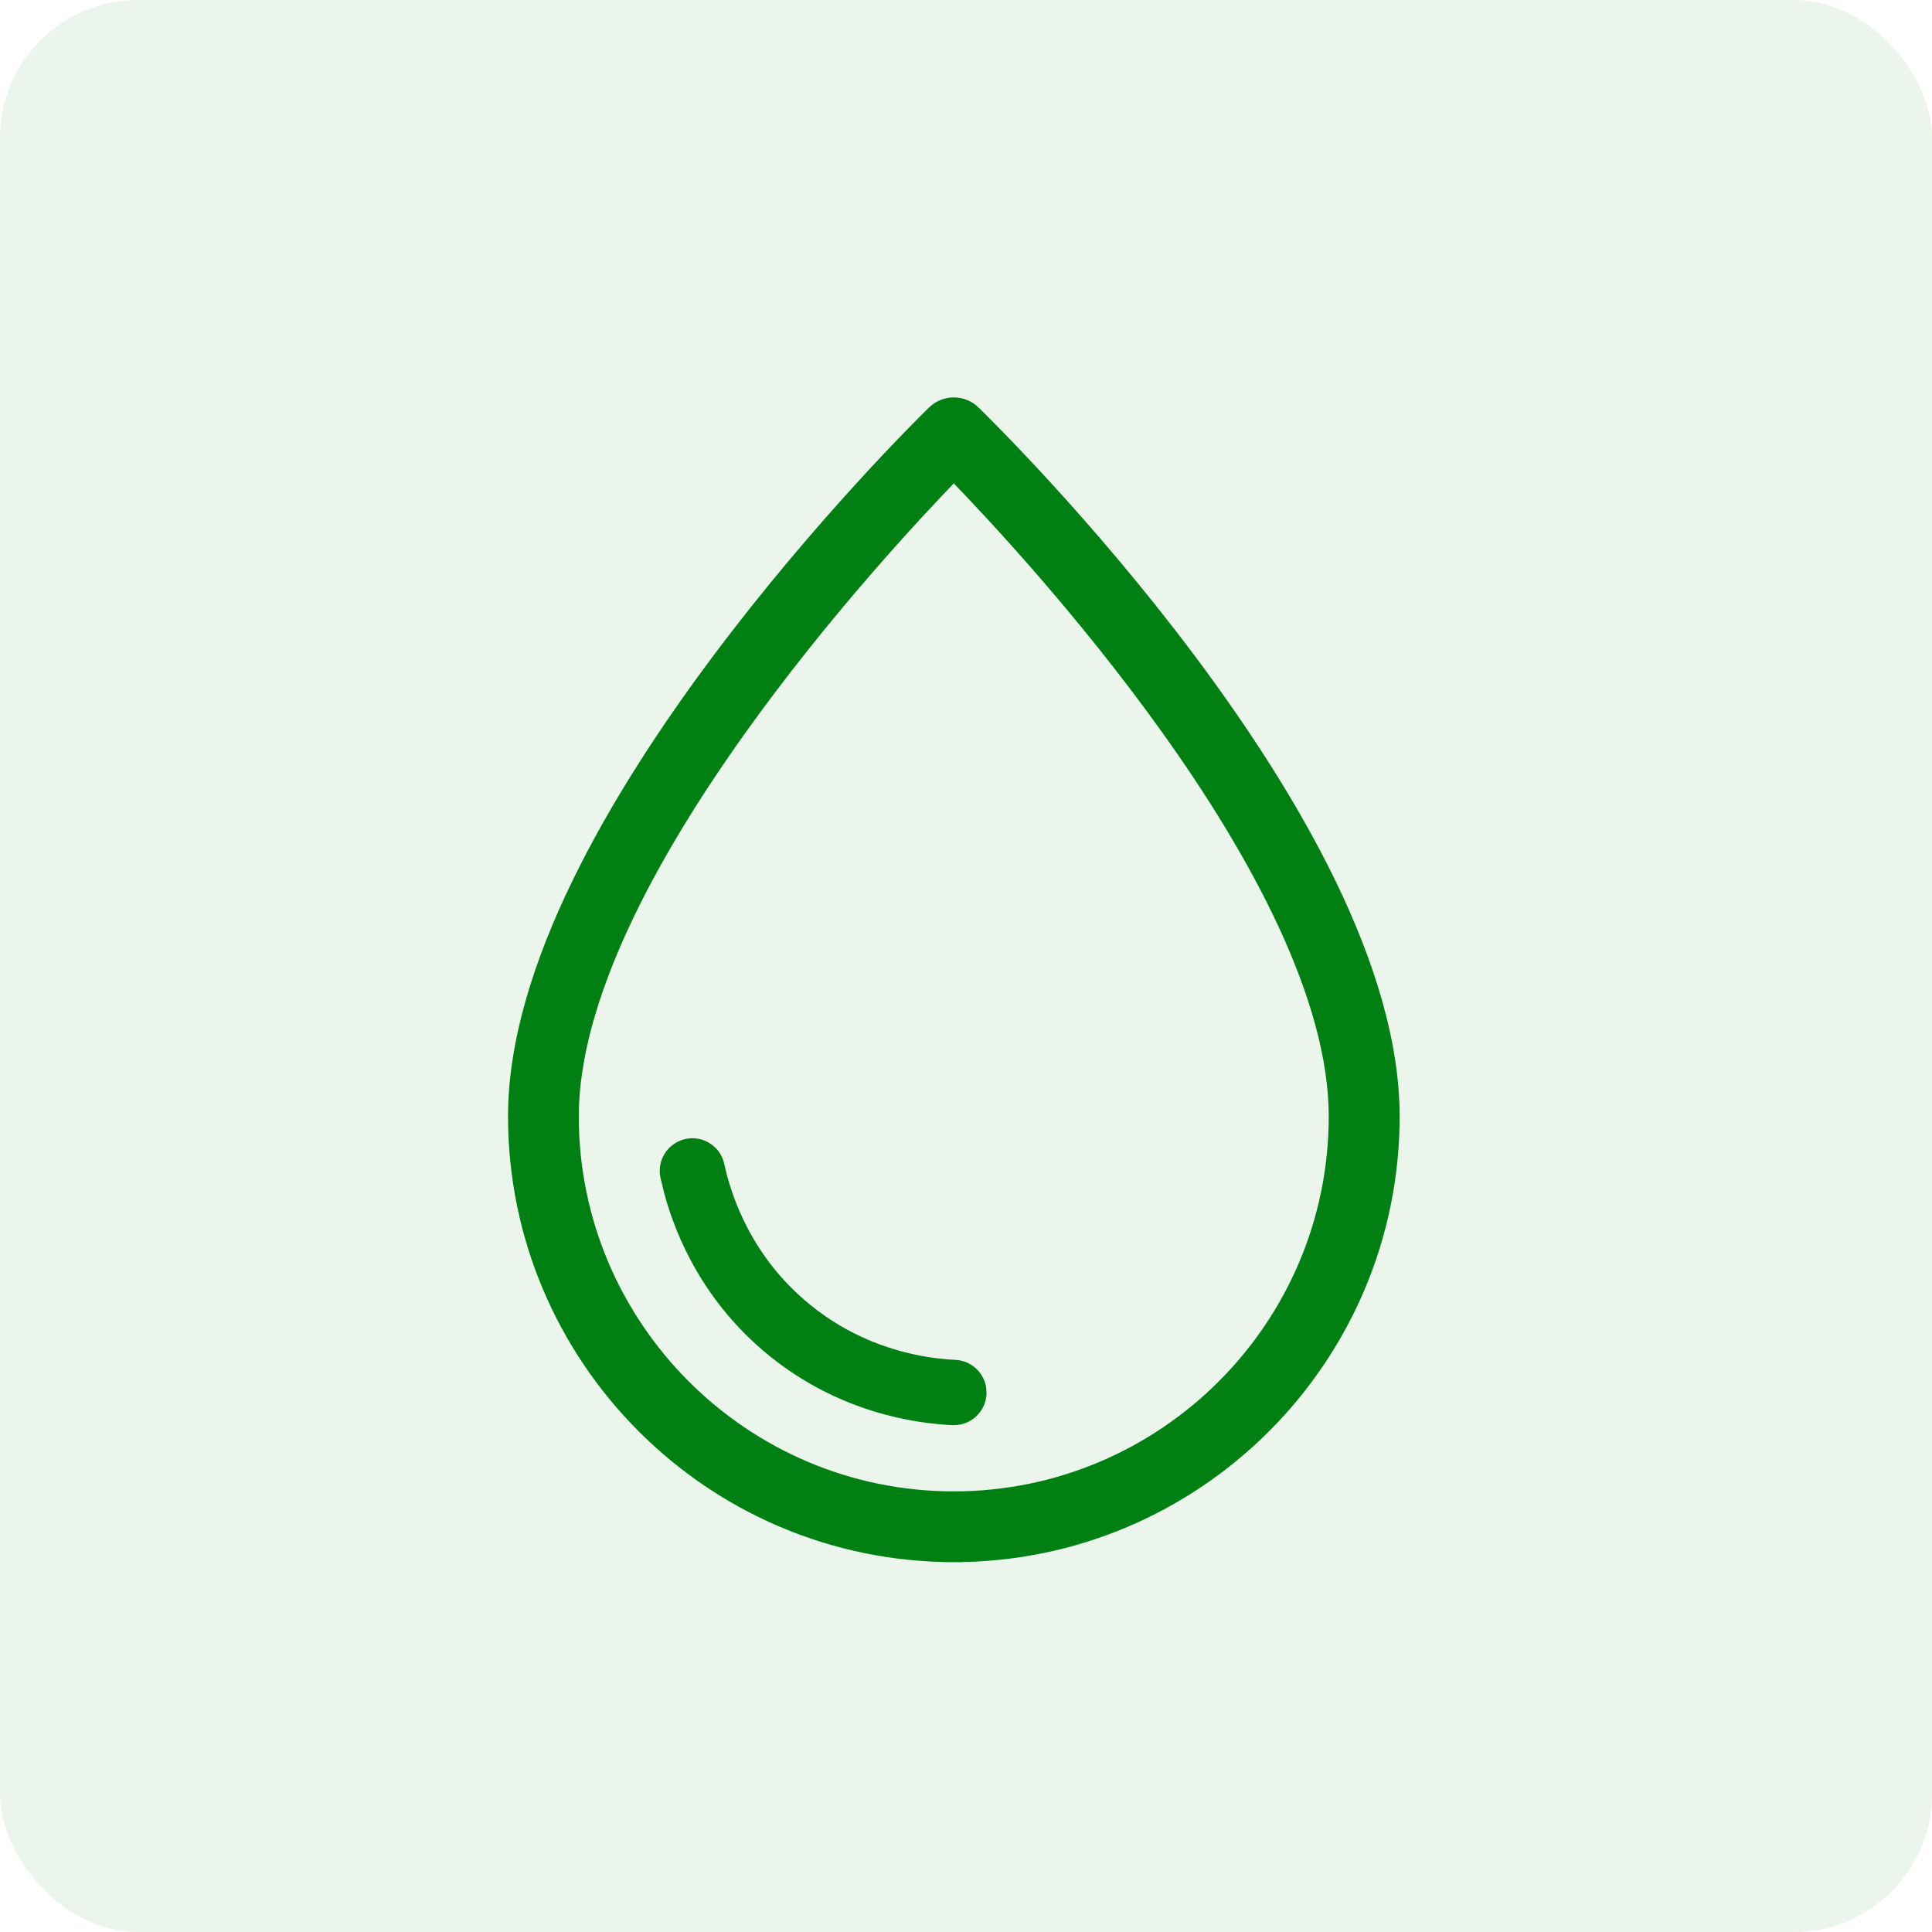 <svg width="45" height="45" viewBox="0 0 45 45" fill="none" xmlns="http://www.w3.org/2000/svg">
<rect width="45" height="45" rx="3.214" fill="#339941" fill-opacity="0.1"/>
<path d="M21.774 9.629C22.02 9.39 22.41 9.39 22.656 9.628V9.629C22.859 9.826 25.29 12.208 27.671 15.388C28.862 16.978 30.044 18.772 30.929 20.594C31.812 22.414 32.407 24.277 32.407 26.002C32.407 31.621 27.836 36.191 22.217 36.192V36.193H22.216V36.192C16.597 36.191 12.027 31.621 12.026 26.002C12.026 24.284 12.62 22.424 13.504 20.606C14.389 18.785 15.571 16.991 16.762 15.399C19.143 12.216 21.572 9.826 21.774 9.629ZM22.215 10.981C21.309 11.915 19.165 14.212 17.204 16.957C16.17 18.405 15.188 19.974 14.467 21.53C13.744 23.089 13.288 24.623 13.288 26.003C13.288 30.925 17.293 34.93 22.215 34.93C27.137 34.93 31.141 30.925 31.142 26.003C31.142 24.616 30.685 23.08 29.963 21.52C29.242 19.962 28.262 18.393 27.227 16.947C25.266 14.203 23.121 11.912 22.215 10.981Z" fill="#008013" stroke="#008013" stroke-width="0.386"/>
<path d="M16.002 26.686C16.326 26.616 16.645 26.824 16.714 27.148C16.879 27.918 17.366 29.38 18.78 30.524C20.093 31.587 21.514 31.801 22.244 31.834C22.534 31.847 22.767 32.064 22.811 32.34L22.817 32.461C22.804 32.784 22.536 33.034 22.219 33.034H22.191C21.317 32.995 19.617 32.739 18.039 31.469L18.037 31.468L18.024 31.457C16.534 30.251 15.901 28.755 15.634 27.781L15.54 27.398C15.471 27.073 15.678 26.755 16.002 26.686V26.686Z" fill="#008013" stroke="#008013" stroke-width="0.321"/>
</svg>
